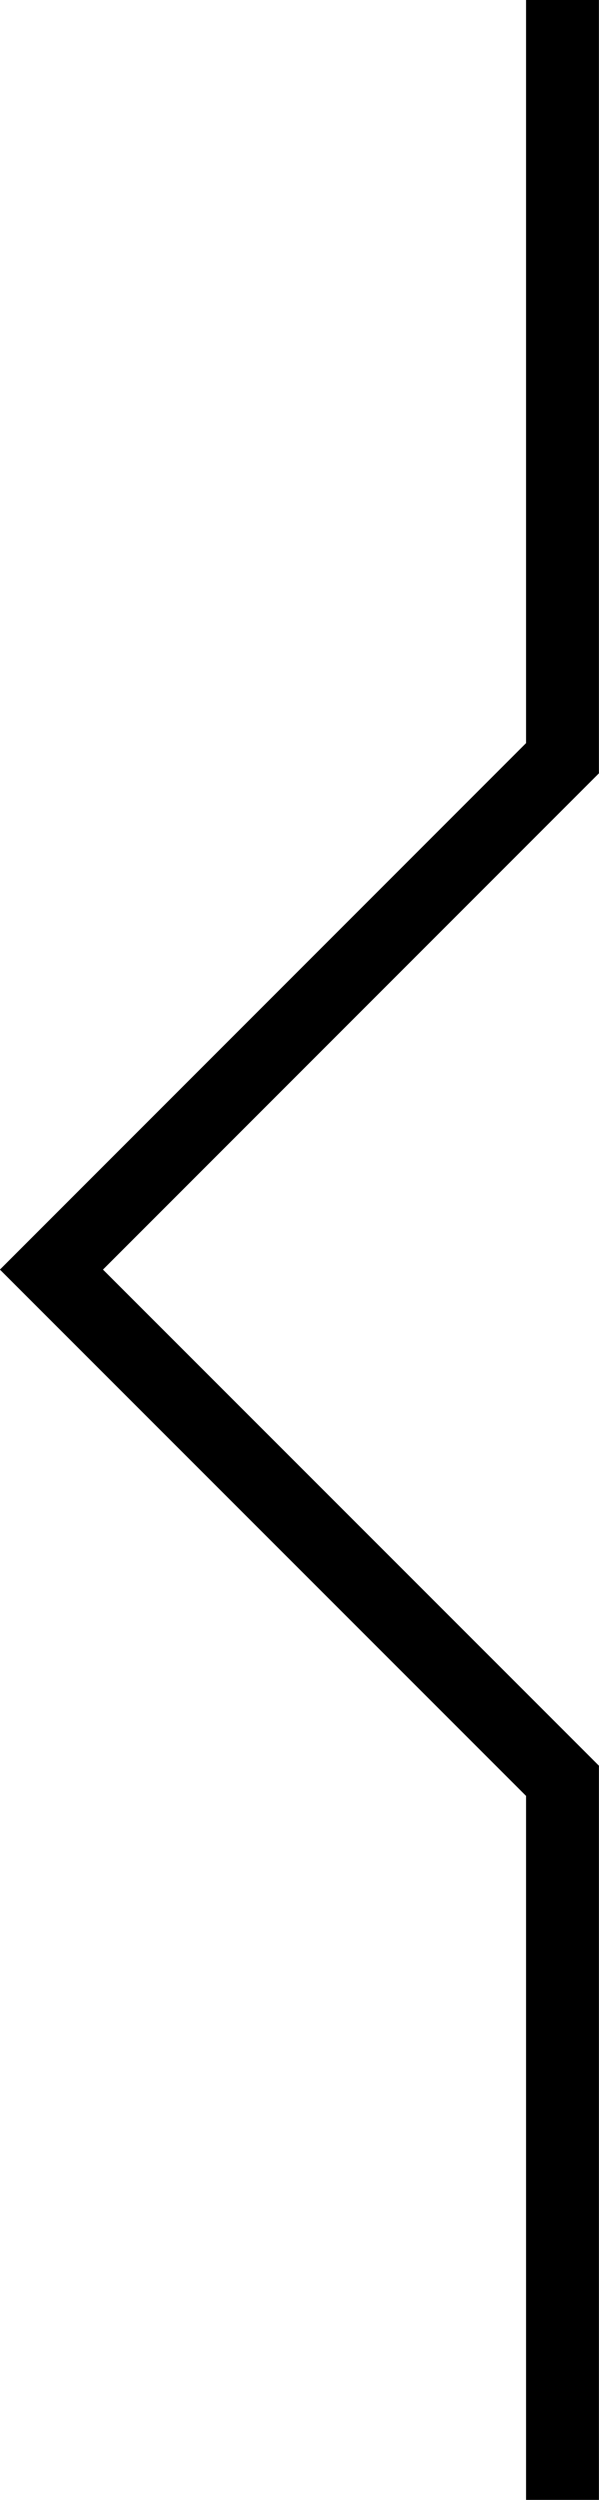 <svg xmlns="http://www.w3.org/2000/svg" width="8.22" height="34.289" viewBox="0 0 8.22 34.289">
  <path id="パス_6749" data-name="パス 6749" d="M-13808.471-20492.449v10.4l-7.013,7.014,7.013,7.012v9.863" transform="translate(13816.19 20492.449)" fill="none" stroke="#000" stroke-width="1"/>
</svg>
